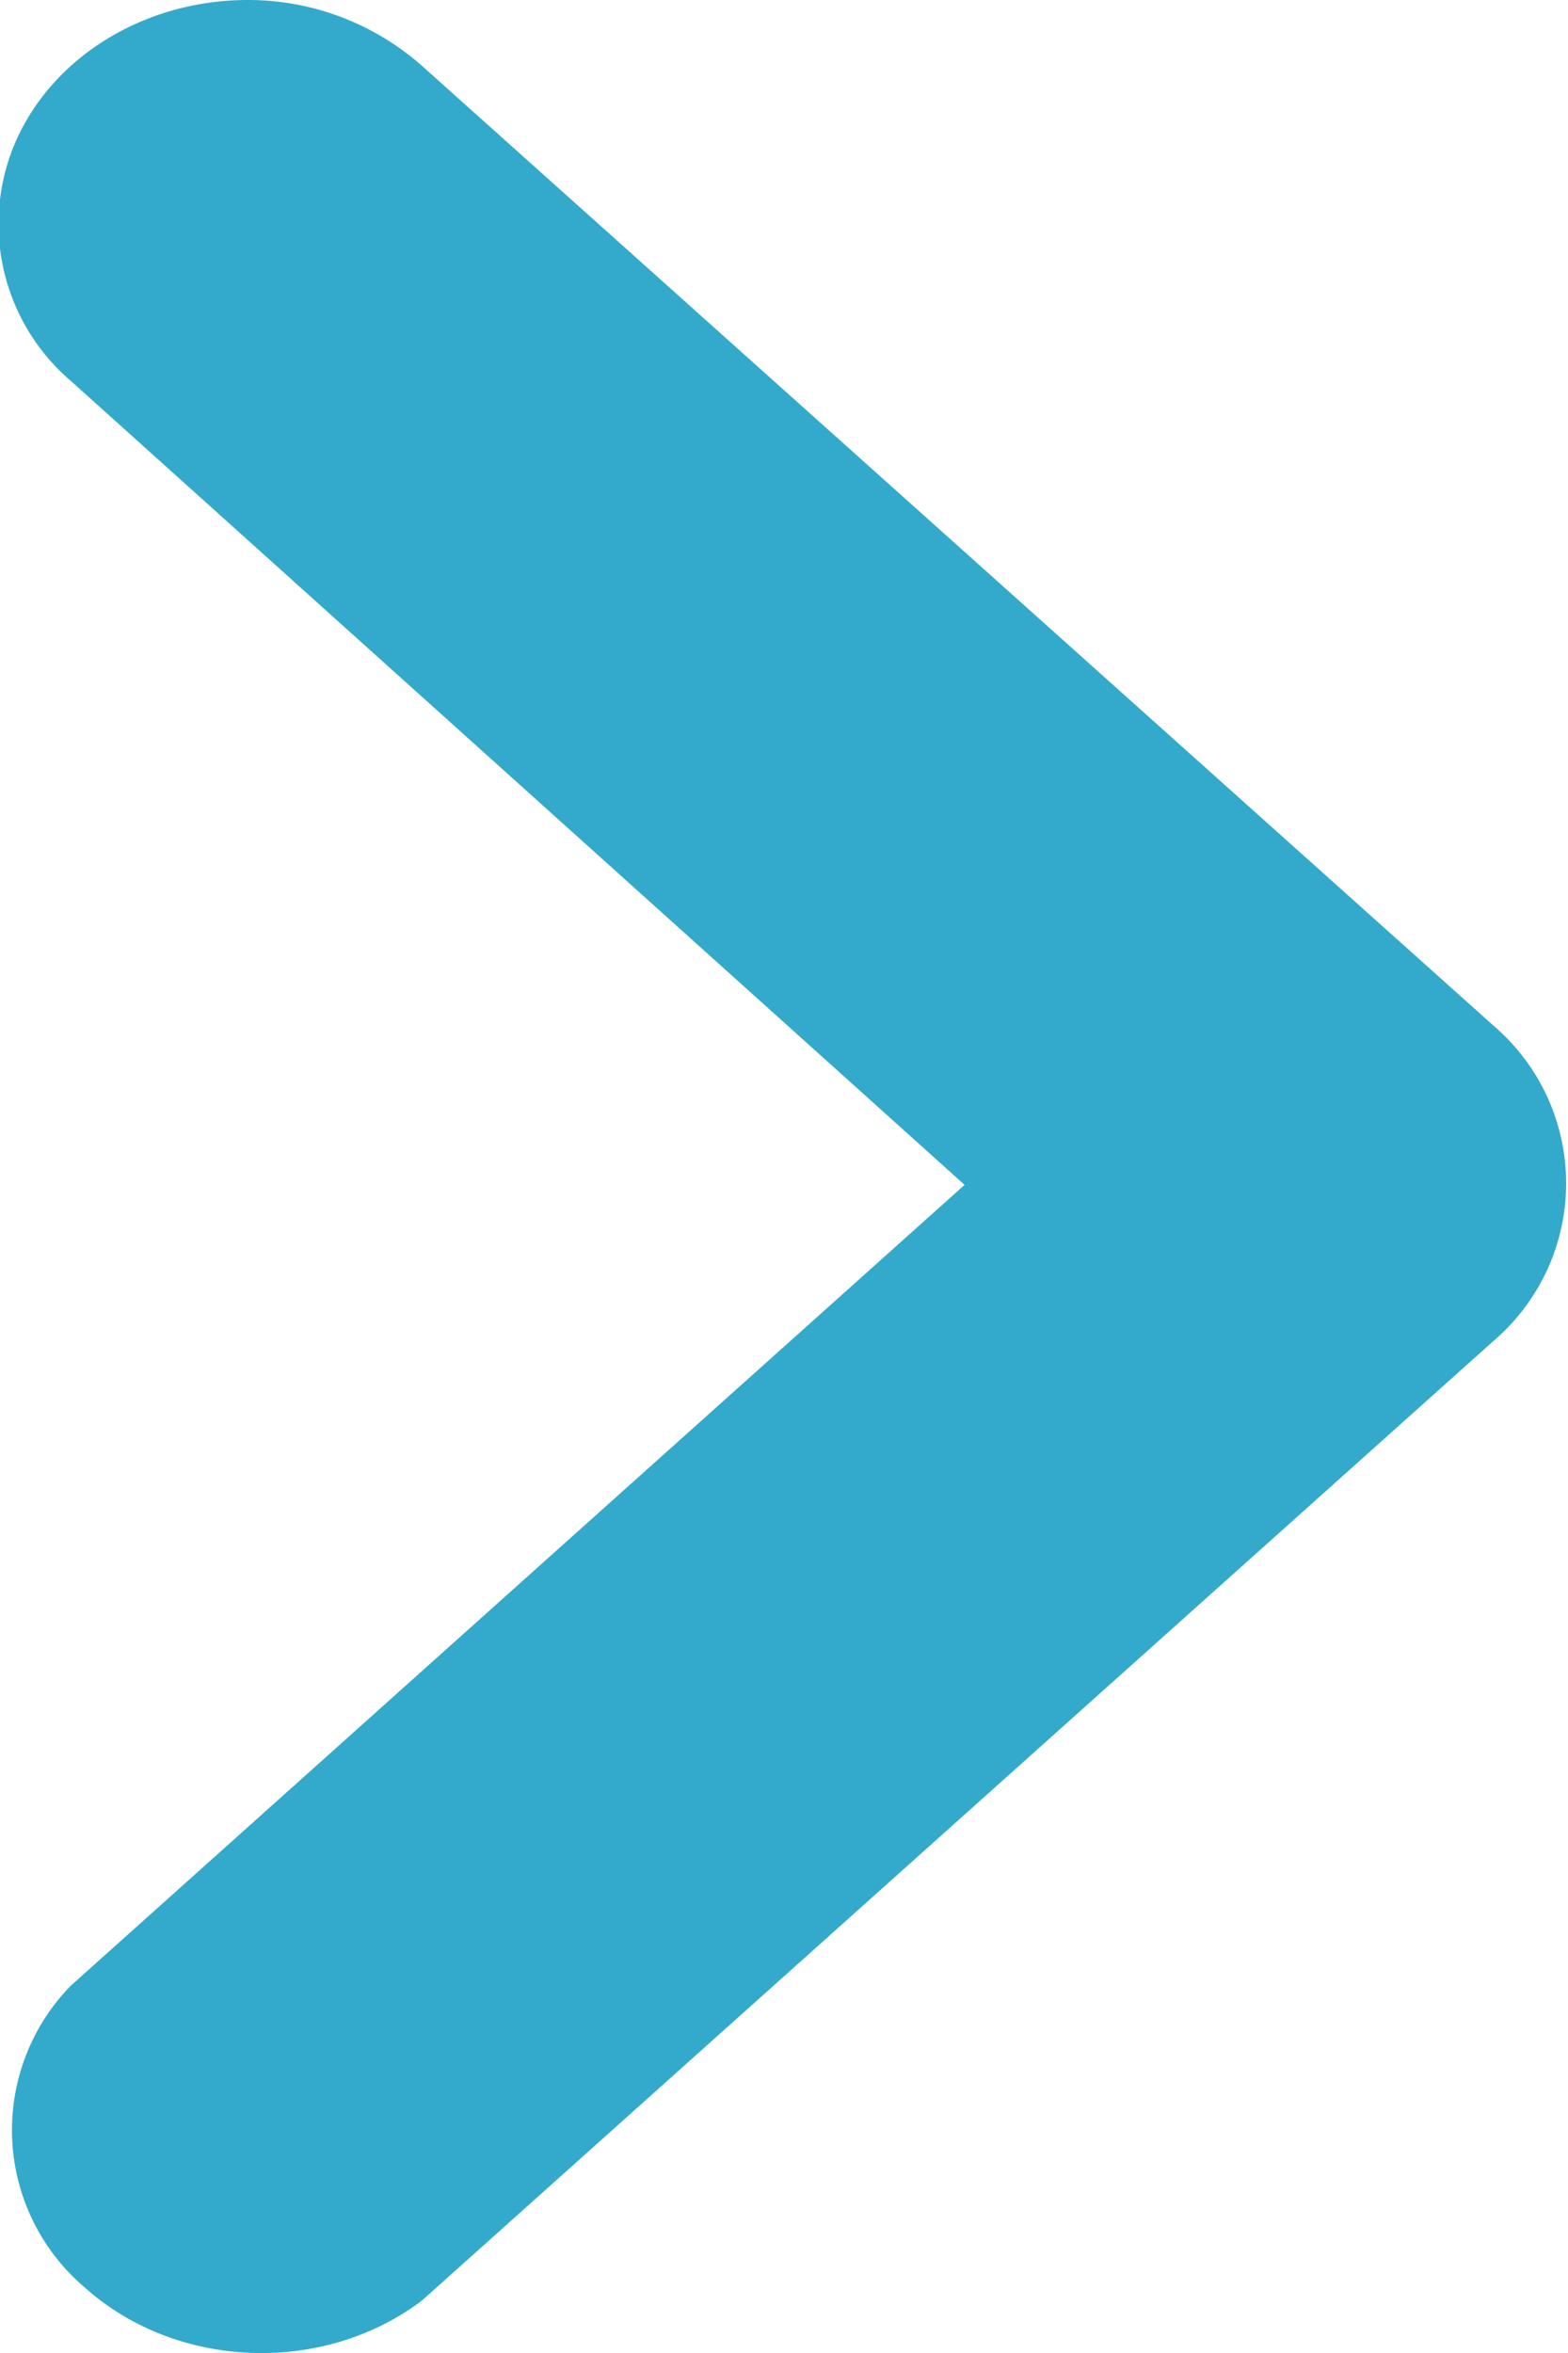 <svg xmlns="http://www.w3.org/2000/svg" width="6" height="9" viewBox="0 0 6 9"><title>Right Arrow</title><path fill="#3ac" fill-rule="evenodd" d="M.066.528a.79.79 0 0 0 .205.929l3.42 3.075-3.42 3.063A.79.79 0 0 0 .325 8.75c.351.314.912.335 1.29.049l4.101-3.671a.793.793 0 0 0 0-1.204L1.616.253A1.005 1.005 0 0 0 .943 0C.558.002.213.21.066.528z"/></svg>